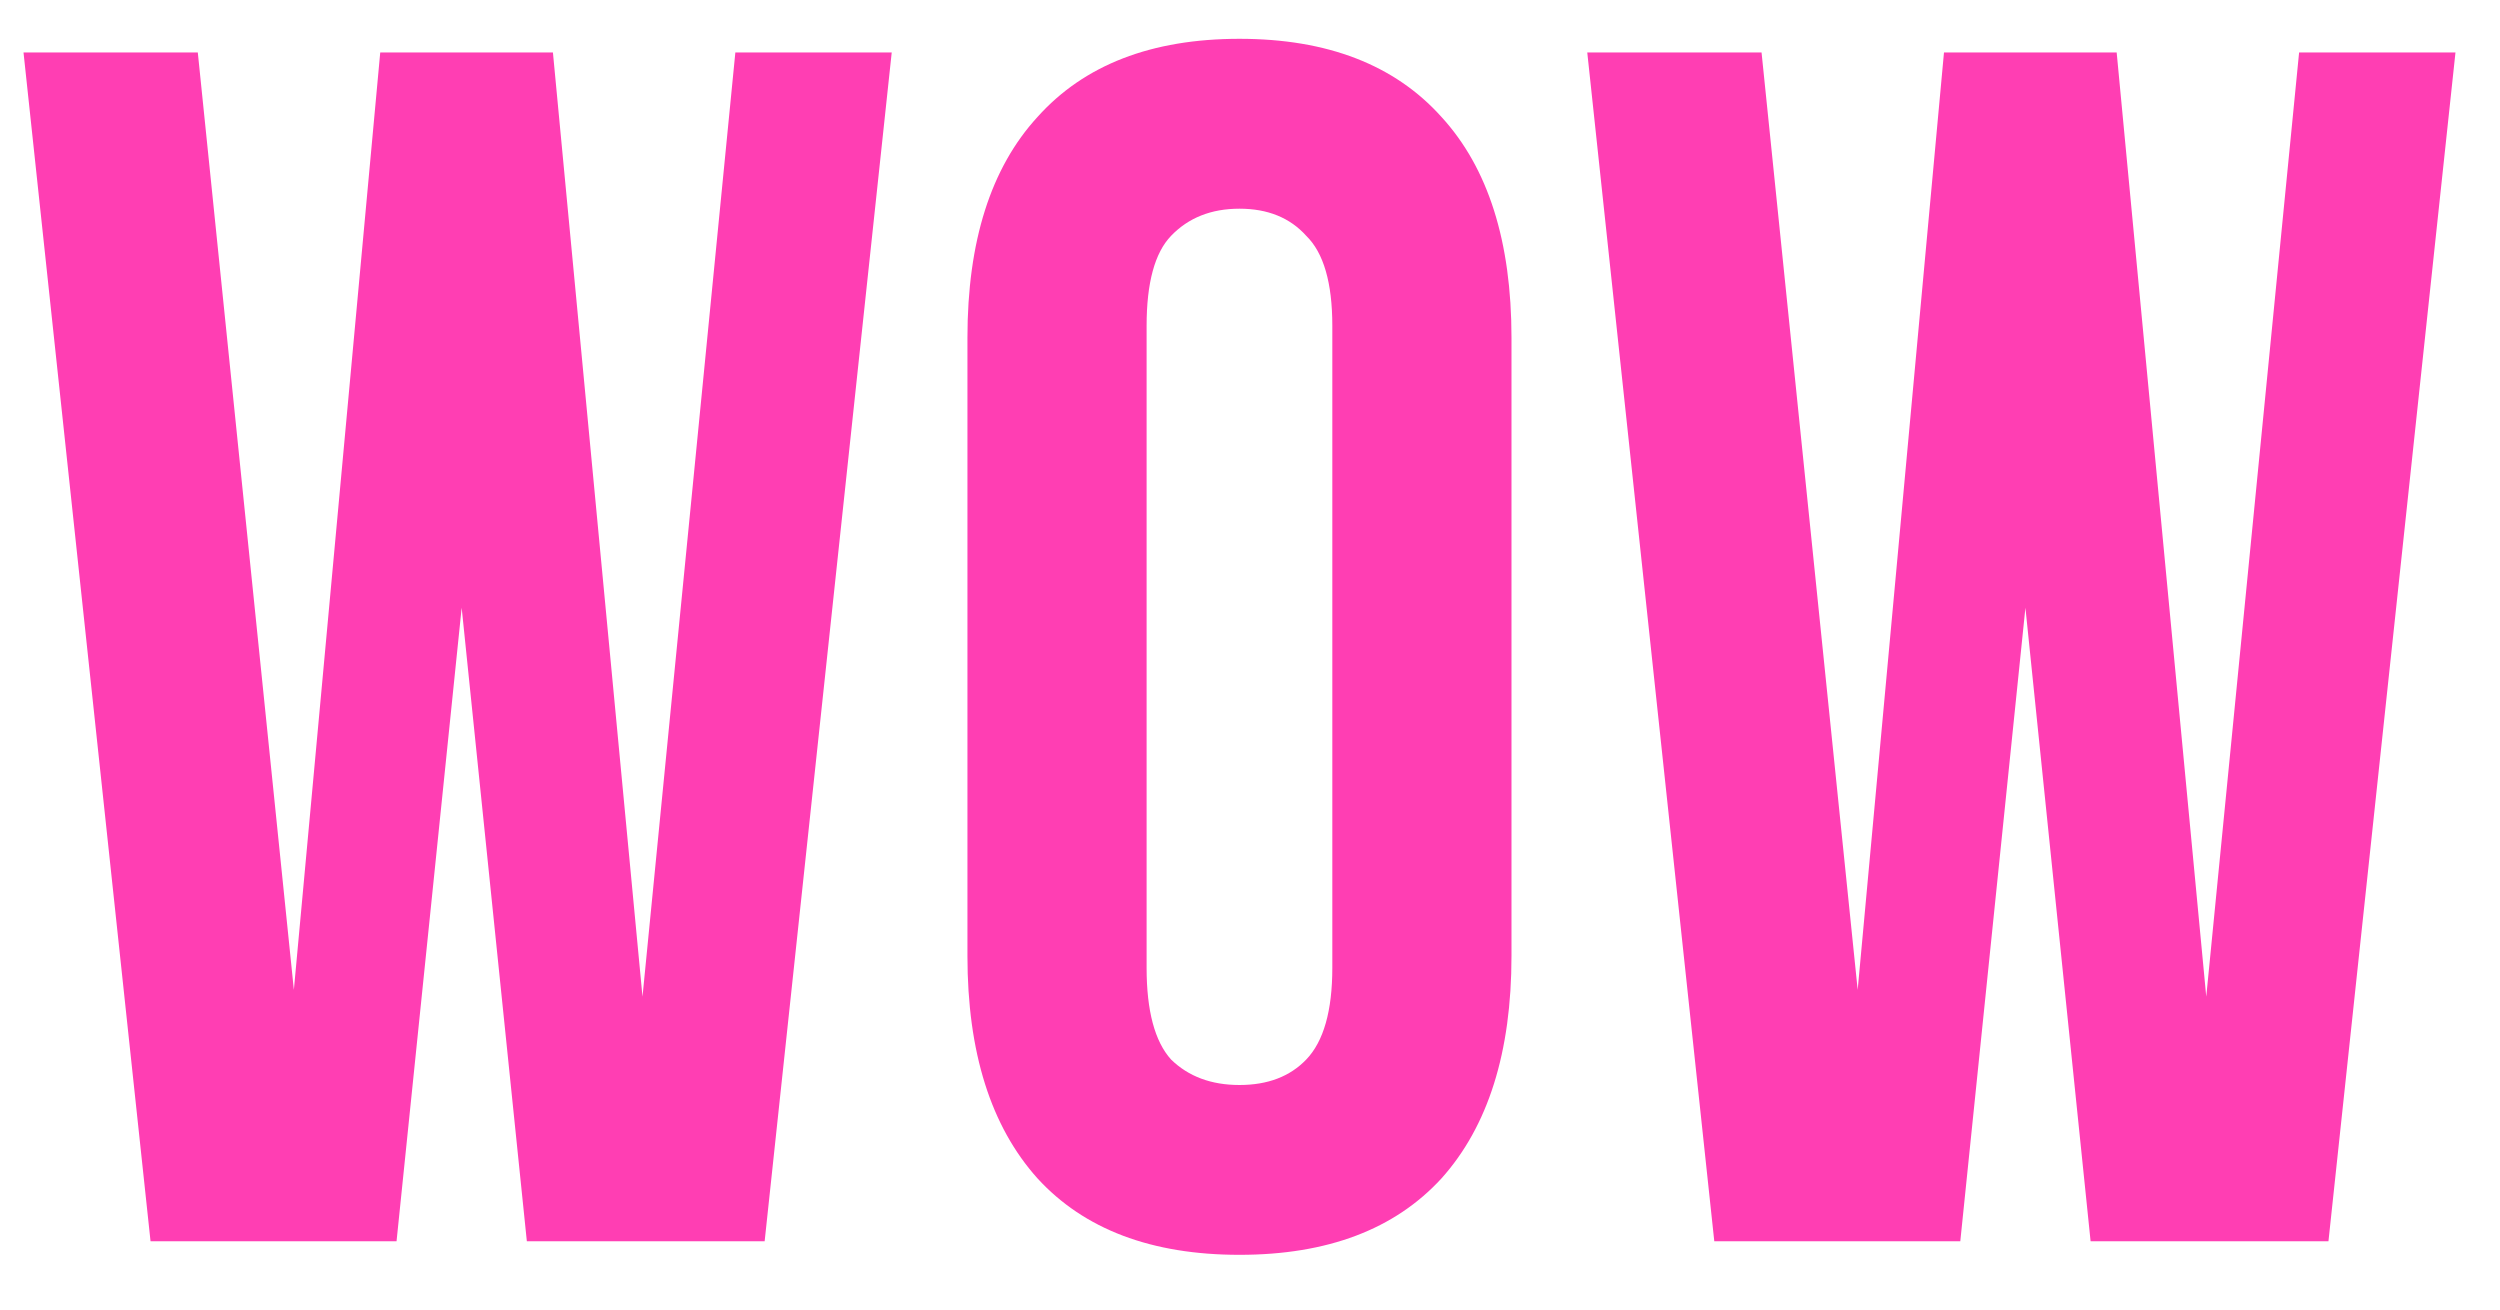<?xml version="1.0" encoding="UTF-8"?> <svg xmlns="http://www.w3.org/2000/svg" width="42" height="22" viewBox="0 0 42 22" fill="none"><path d="M7.756 10.21L6.662 20.853H2.529L0.395 0.881H3.323L4.937 16.63L6.388 0.881H9.289L10.794 16.744L12.354 0.881H14.981L12.846 20.853H8.851L7.756 10.21Z" fill="#FF3EB3"></path><path d="M19.263 16.259C19.263 16.982 19.4 17.496 19.674 17.8C19.966 18.085 20.349 18.228 20.823 18.228C21.298 18.228 21.672 18.085 21.945 17.8C22.237 17.496 22.383 16.982 22.383 16.259V5.474C22.383 4.751 22.237 4.247 21.945 3.962C21.672 3.658 21.298 3.506 20.823 3.506C20.349 3.506 19.966 3.658 19.674 3.962C19.4 4.247 19.263 4.751 19.263 5.474V16.259ZM16.253 5.674C16.253 4.057 16.645 2.821 17.43 1.965C18.214 1.09 19.345 0.652 20.823 0.652C22.301 0.652 23.432 1.09 24.217 1.965C25.001 2.821 25.393 4.057 25.393 5.674V16.06C25.393 17.676 25.001 18.922 24.217 19.797C23.432 20.653 22.301 21.081 20.823 21.081C19.345 21.081 18.214 20.653 17.43 19.797C16.645 18.922 16.253 17.676 16.253 16.06V5.674Z" fill="#FF3EB3"></path><path d="M34.027 10.21L32.933 20.853H28.8L26.666 0.881H29.594L31.209 16.63L32.659 0.881H35.56L37.065 16.744L38.625 0.881H41.252L39.118 20.853H35.122L34.027 10.21Z" fill="#FF3EB3"></path></svg> 
